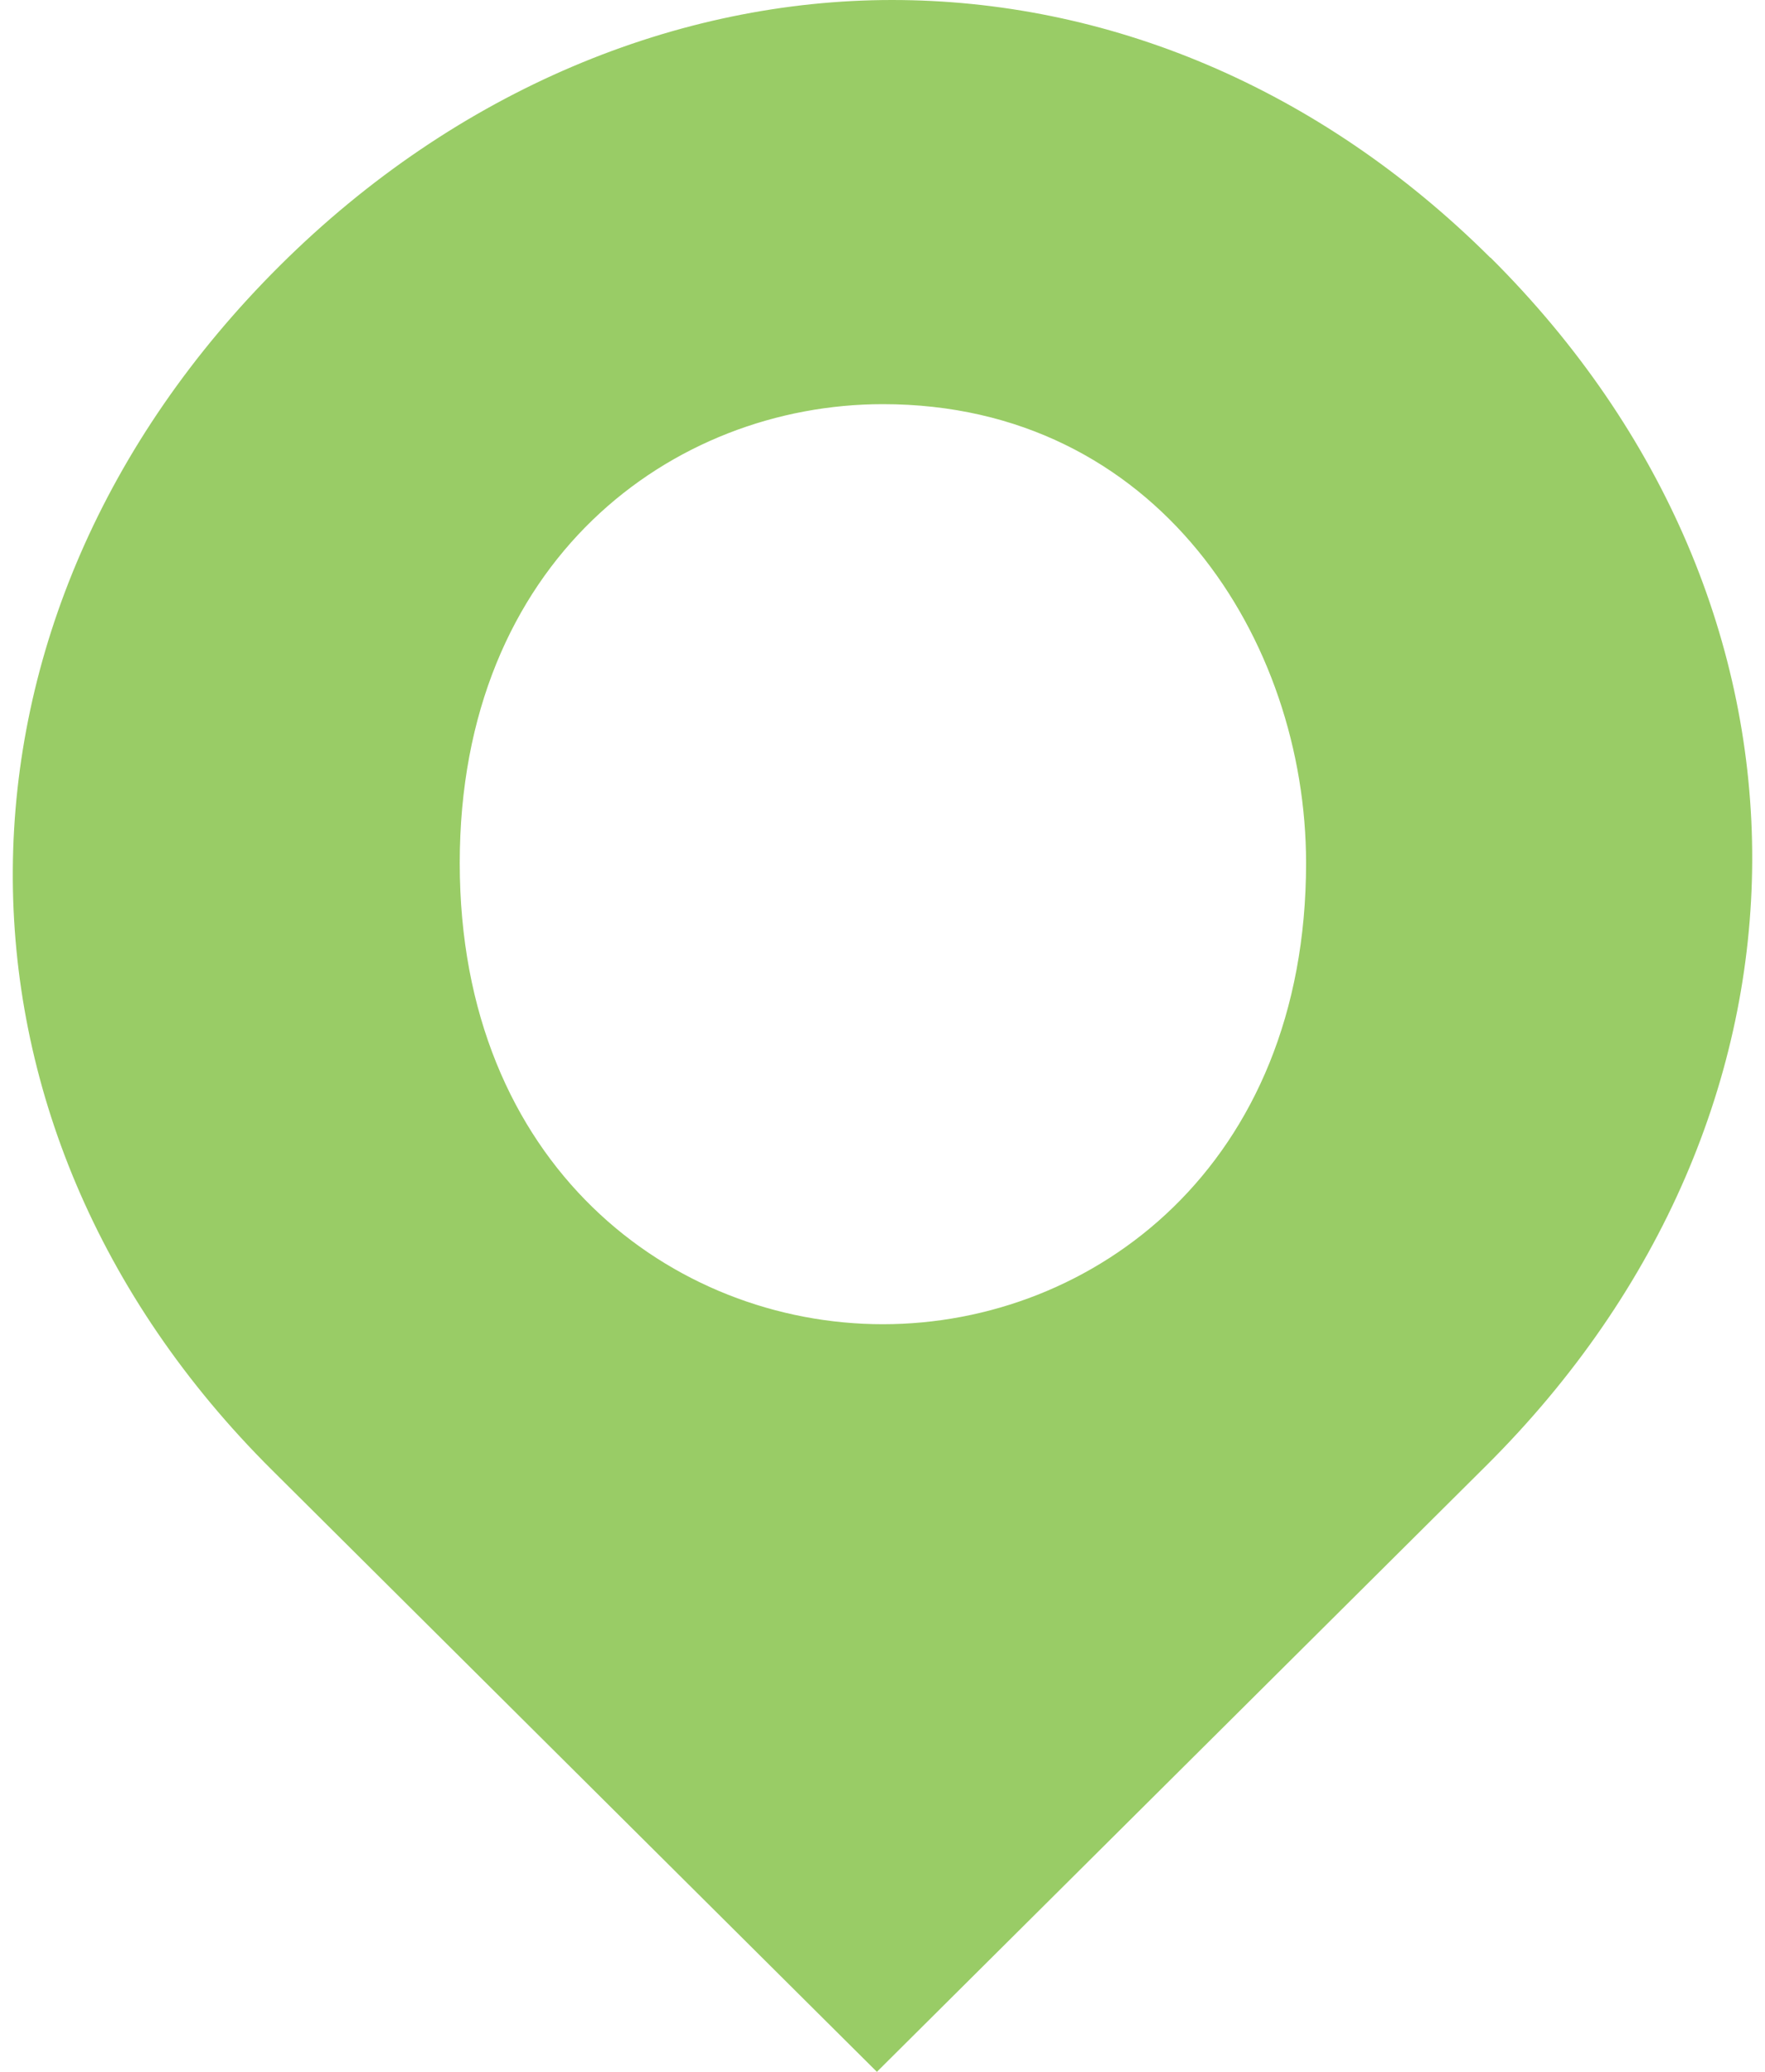 <svg width="69" height="81" viewBox="0 0 69 81" fill="none" xmlns="http://www.w3.org/2000/svg">
<path d="M58.261 10.073C51.507 3.354 43.208 0 34.875 0C26.542 0 17.895 3.466 10.94 10.386C-2.859 24.114 -2.994 43.915 10.626 57.465L34.281 81L58.104 57.298C71.903 43.57 71.971 23.702 58.272 10.073H58.261ZM34.516 51.771C26.295 51.771 17.973 45.576 17.973 33.742C17.973 21.908 26.295 15.801 34.516 15.801C45.258 15.801 51.059 25.05 51.059 33.742C51.059 45.576 42.737 51.771 34.516 51.771Z" fill="#99CC66"/>
</svg>

